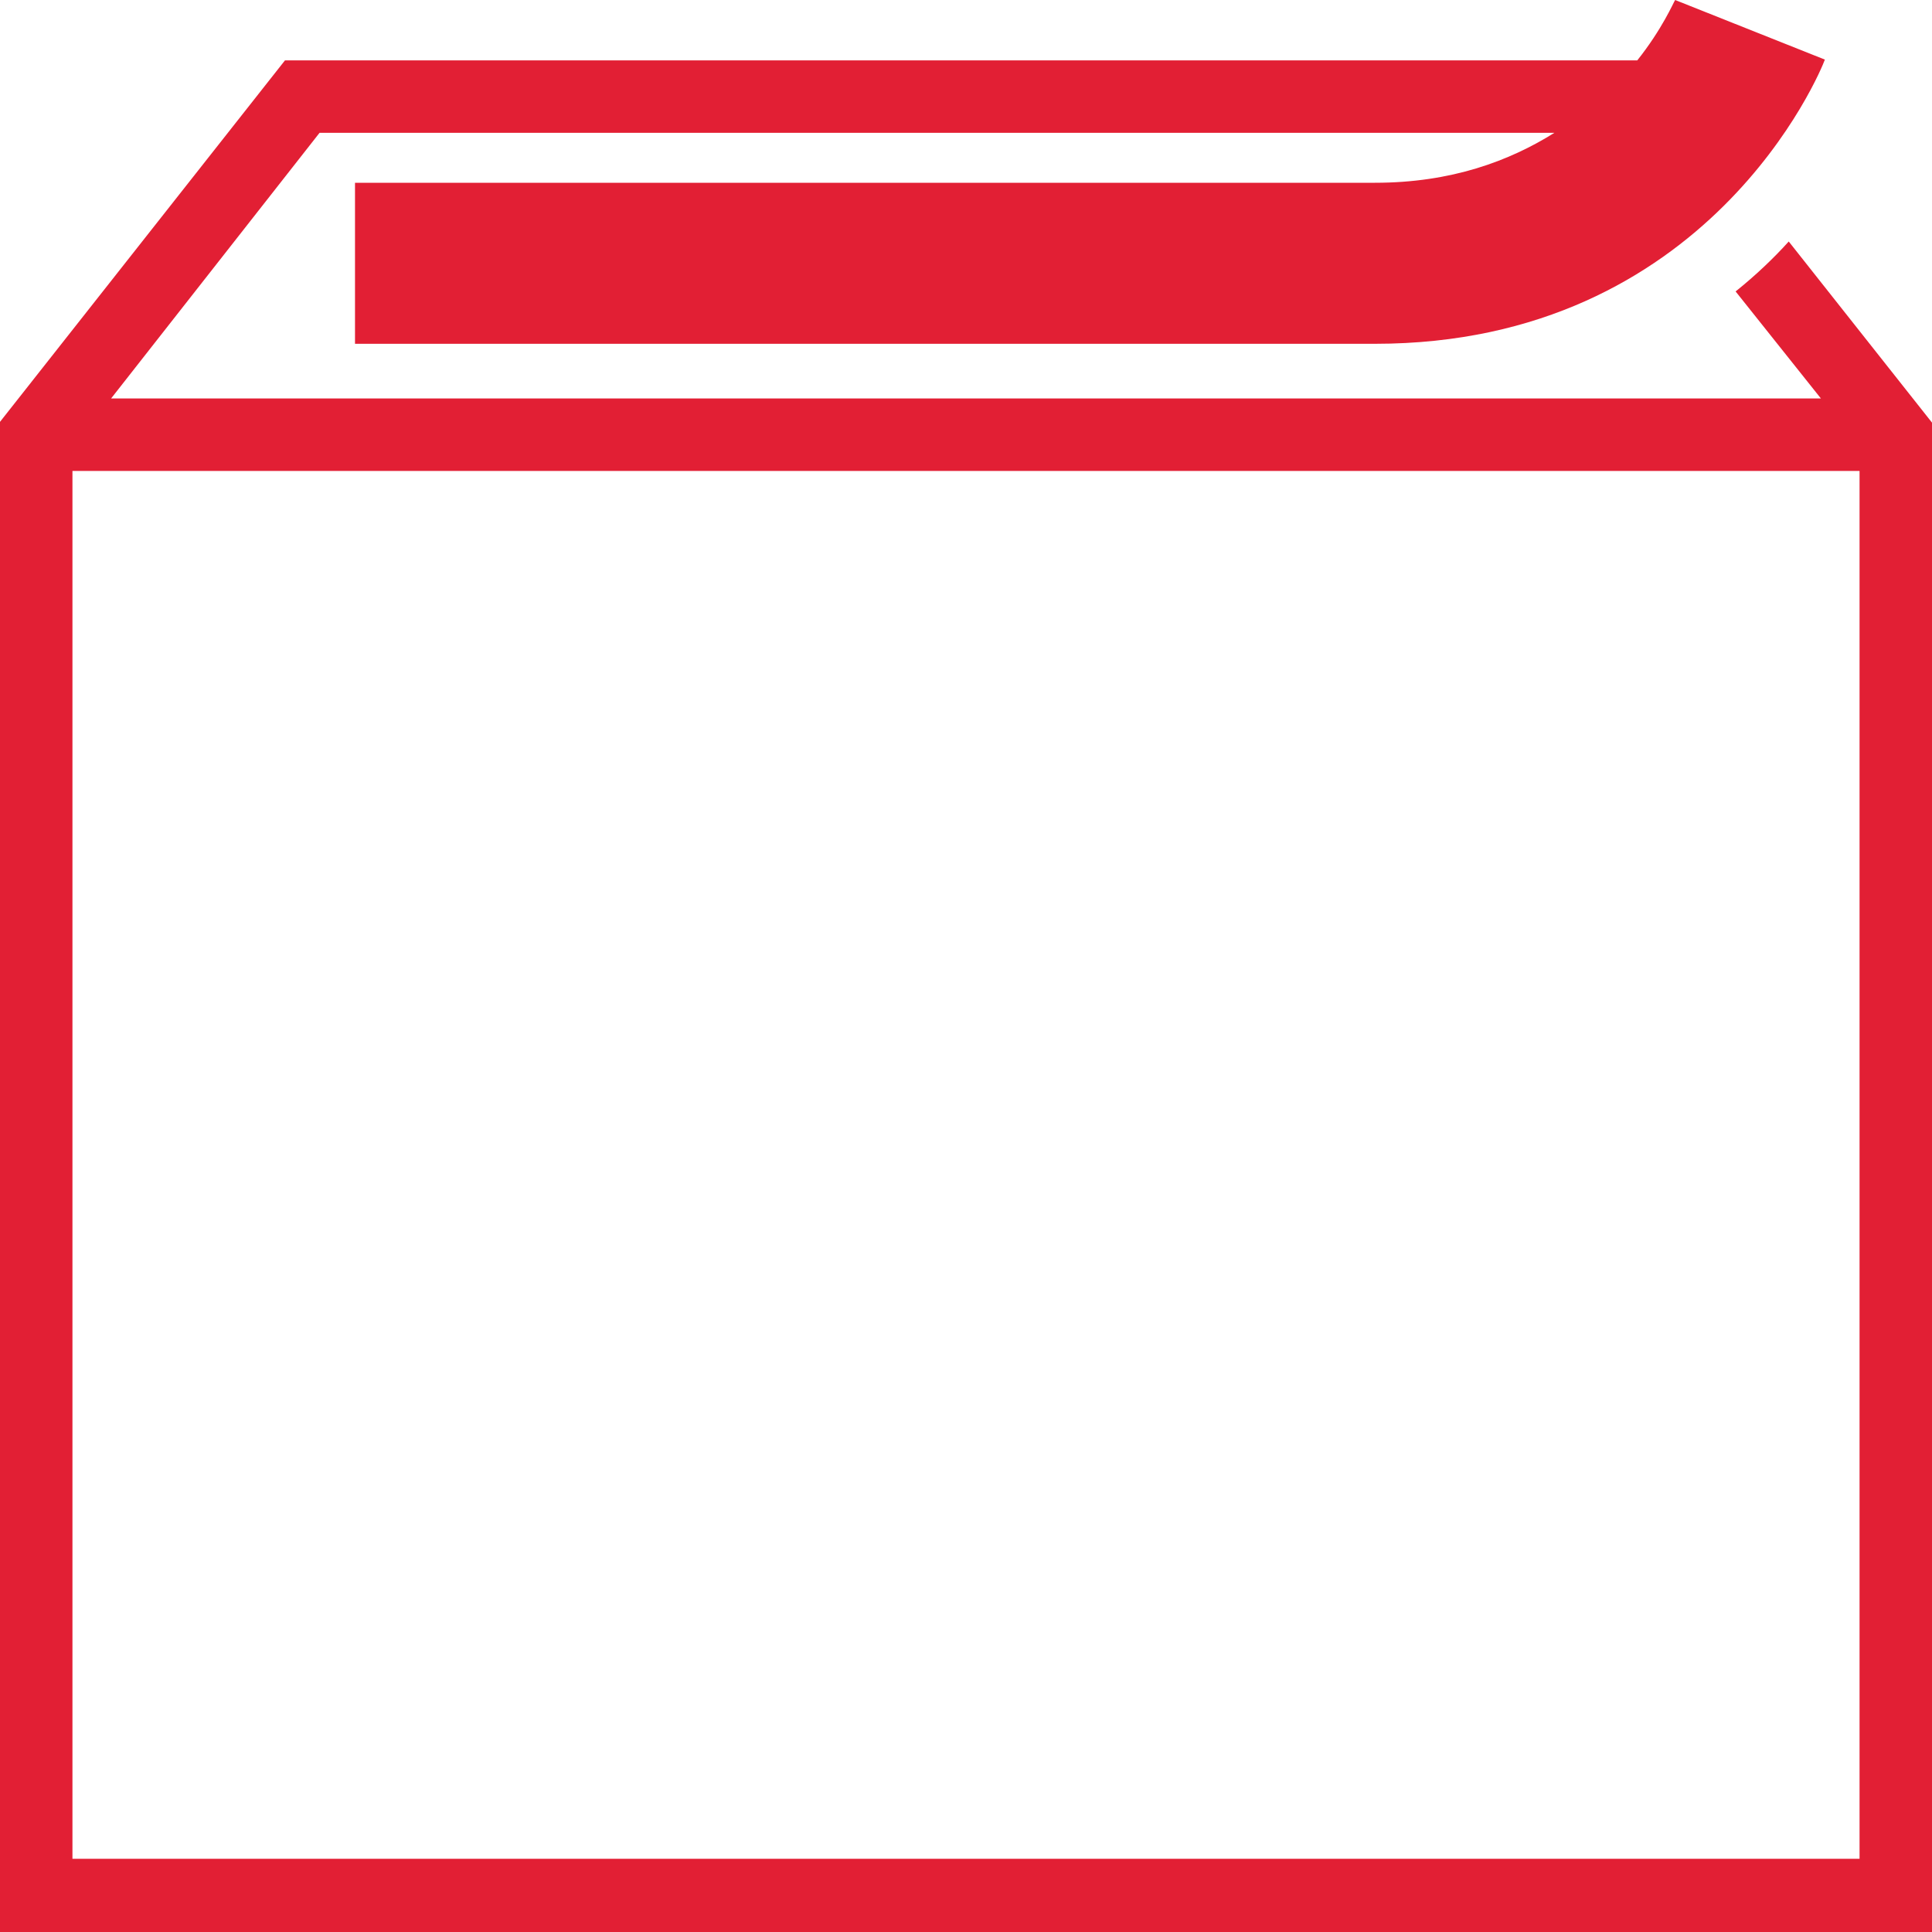 <svg width="20" height="20" viewBox="0 0 20 20" fill="none" xmlns="http://www.w3.org/2000/svg">
<path d="M18.517 2.5C18.359 2.675 18.175 2.85 17.967 3.017L18.85 4.125H1.15L3.308 1.375H16.091C15.624 1.667 15.024 1.892 14.233 1.892H3.675V3.559H14.233C17.691 3.559 18.85 0.734 18.891 0.617L17.341 0C17.324 0.025 17.208 0.3 16.949 0.625H2.95L0 4.367V20H20V4.375L18.517 2.5ZM19.25 19.242H0.75V4.875H19.25V19.242Z" fill="#E21F34"/>
</svg>
